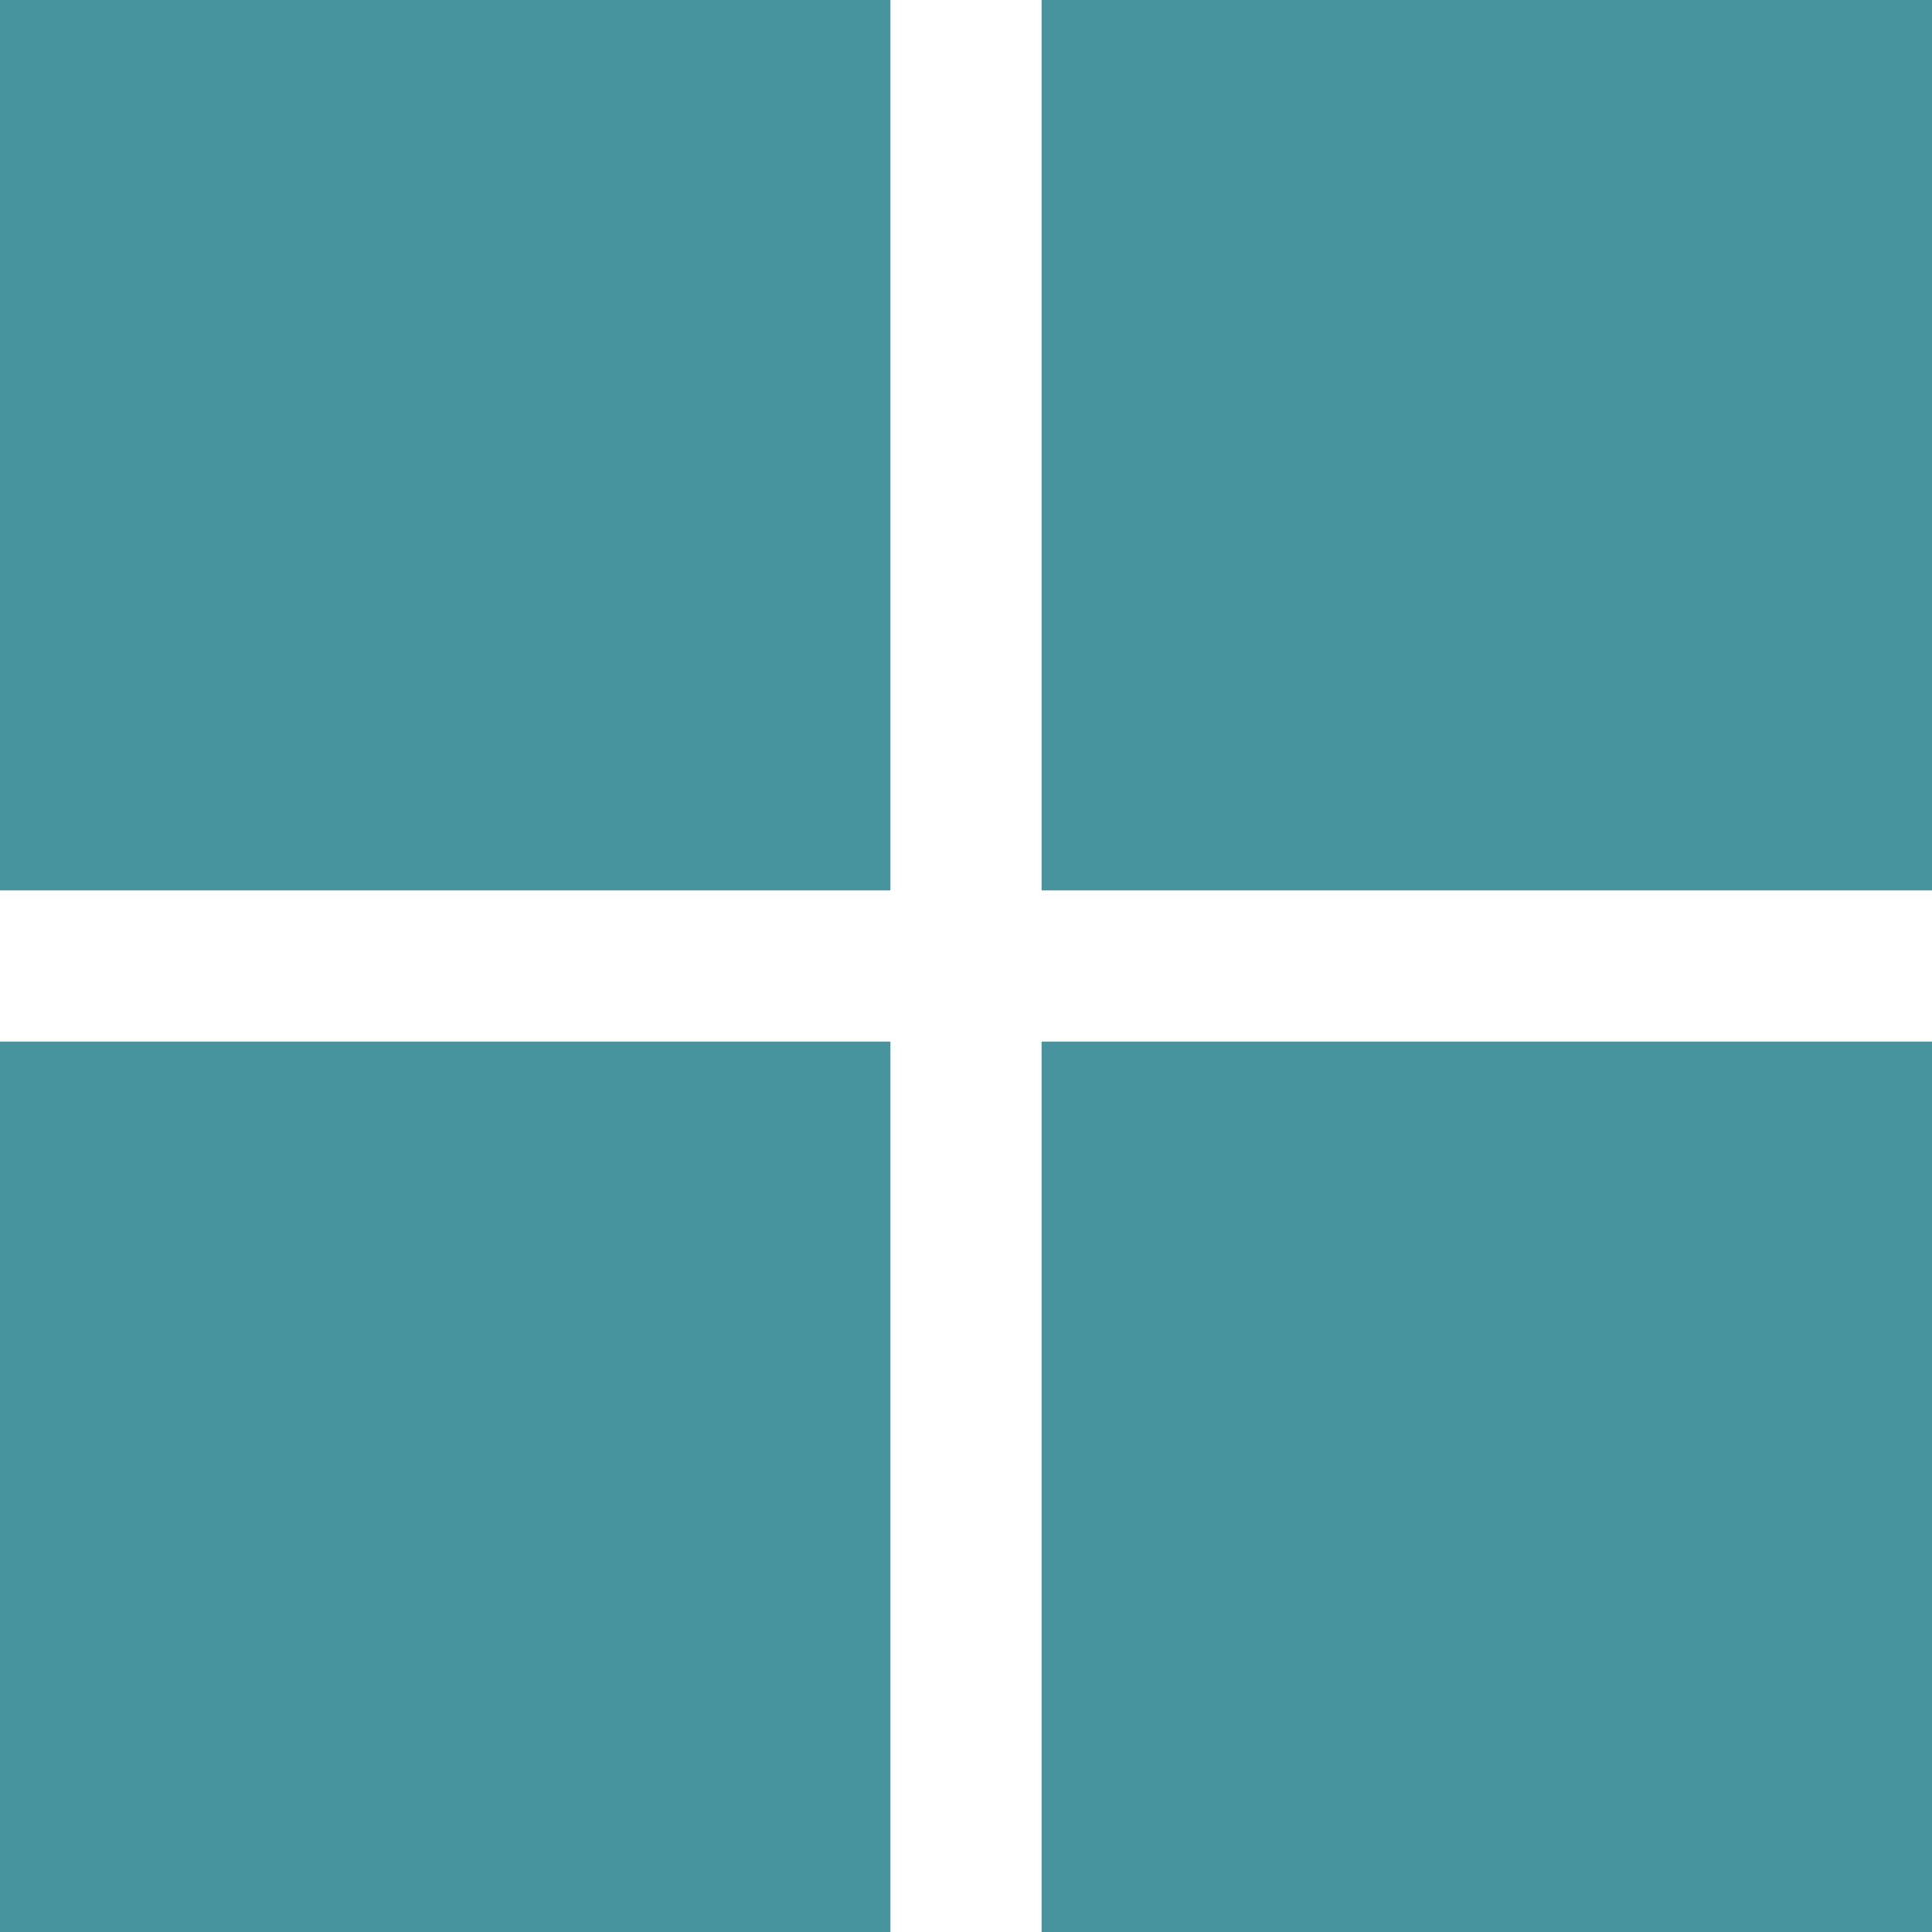 <?xml version="1.0" encoding="utf-8"?>
<!-- Generator: Adobe Illustrator 19.1.0, SVG Export Plug-In . SVG Version: 6.00 Build 0)  -->
<svg version="1.1" id="Layer_1" xmlns="http://www.w3.org/2000/svg" xmlns:xlink="http://www.w3.org/1999/xlink" x="0px" y="0px"
	 viewBox="0 0 23 23" style="enable-background:new 0 0 23 23;" xml:space="preserve">
<style type="text/css">
	.st0{fill:#47949F;}
</style>
<rect class="st0" width="10.6" height="10.6"/>
<rect x="12.4" class="st0" width="10.6" height="10.6"/>
<rect x="0" y="12.4" class="st0" width="10.6" height="10.6"/>
<rect x="12.4" y="12.4" class="st0" width="10.6" height="10.6"/>
</svg>
